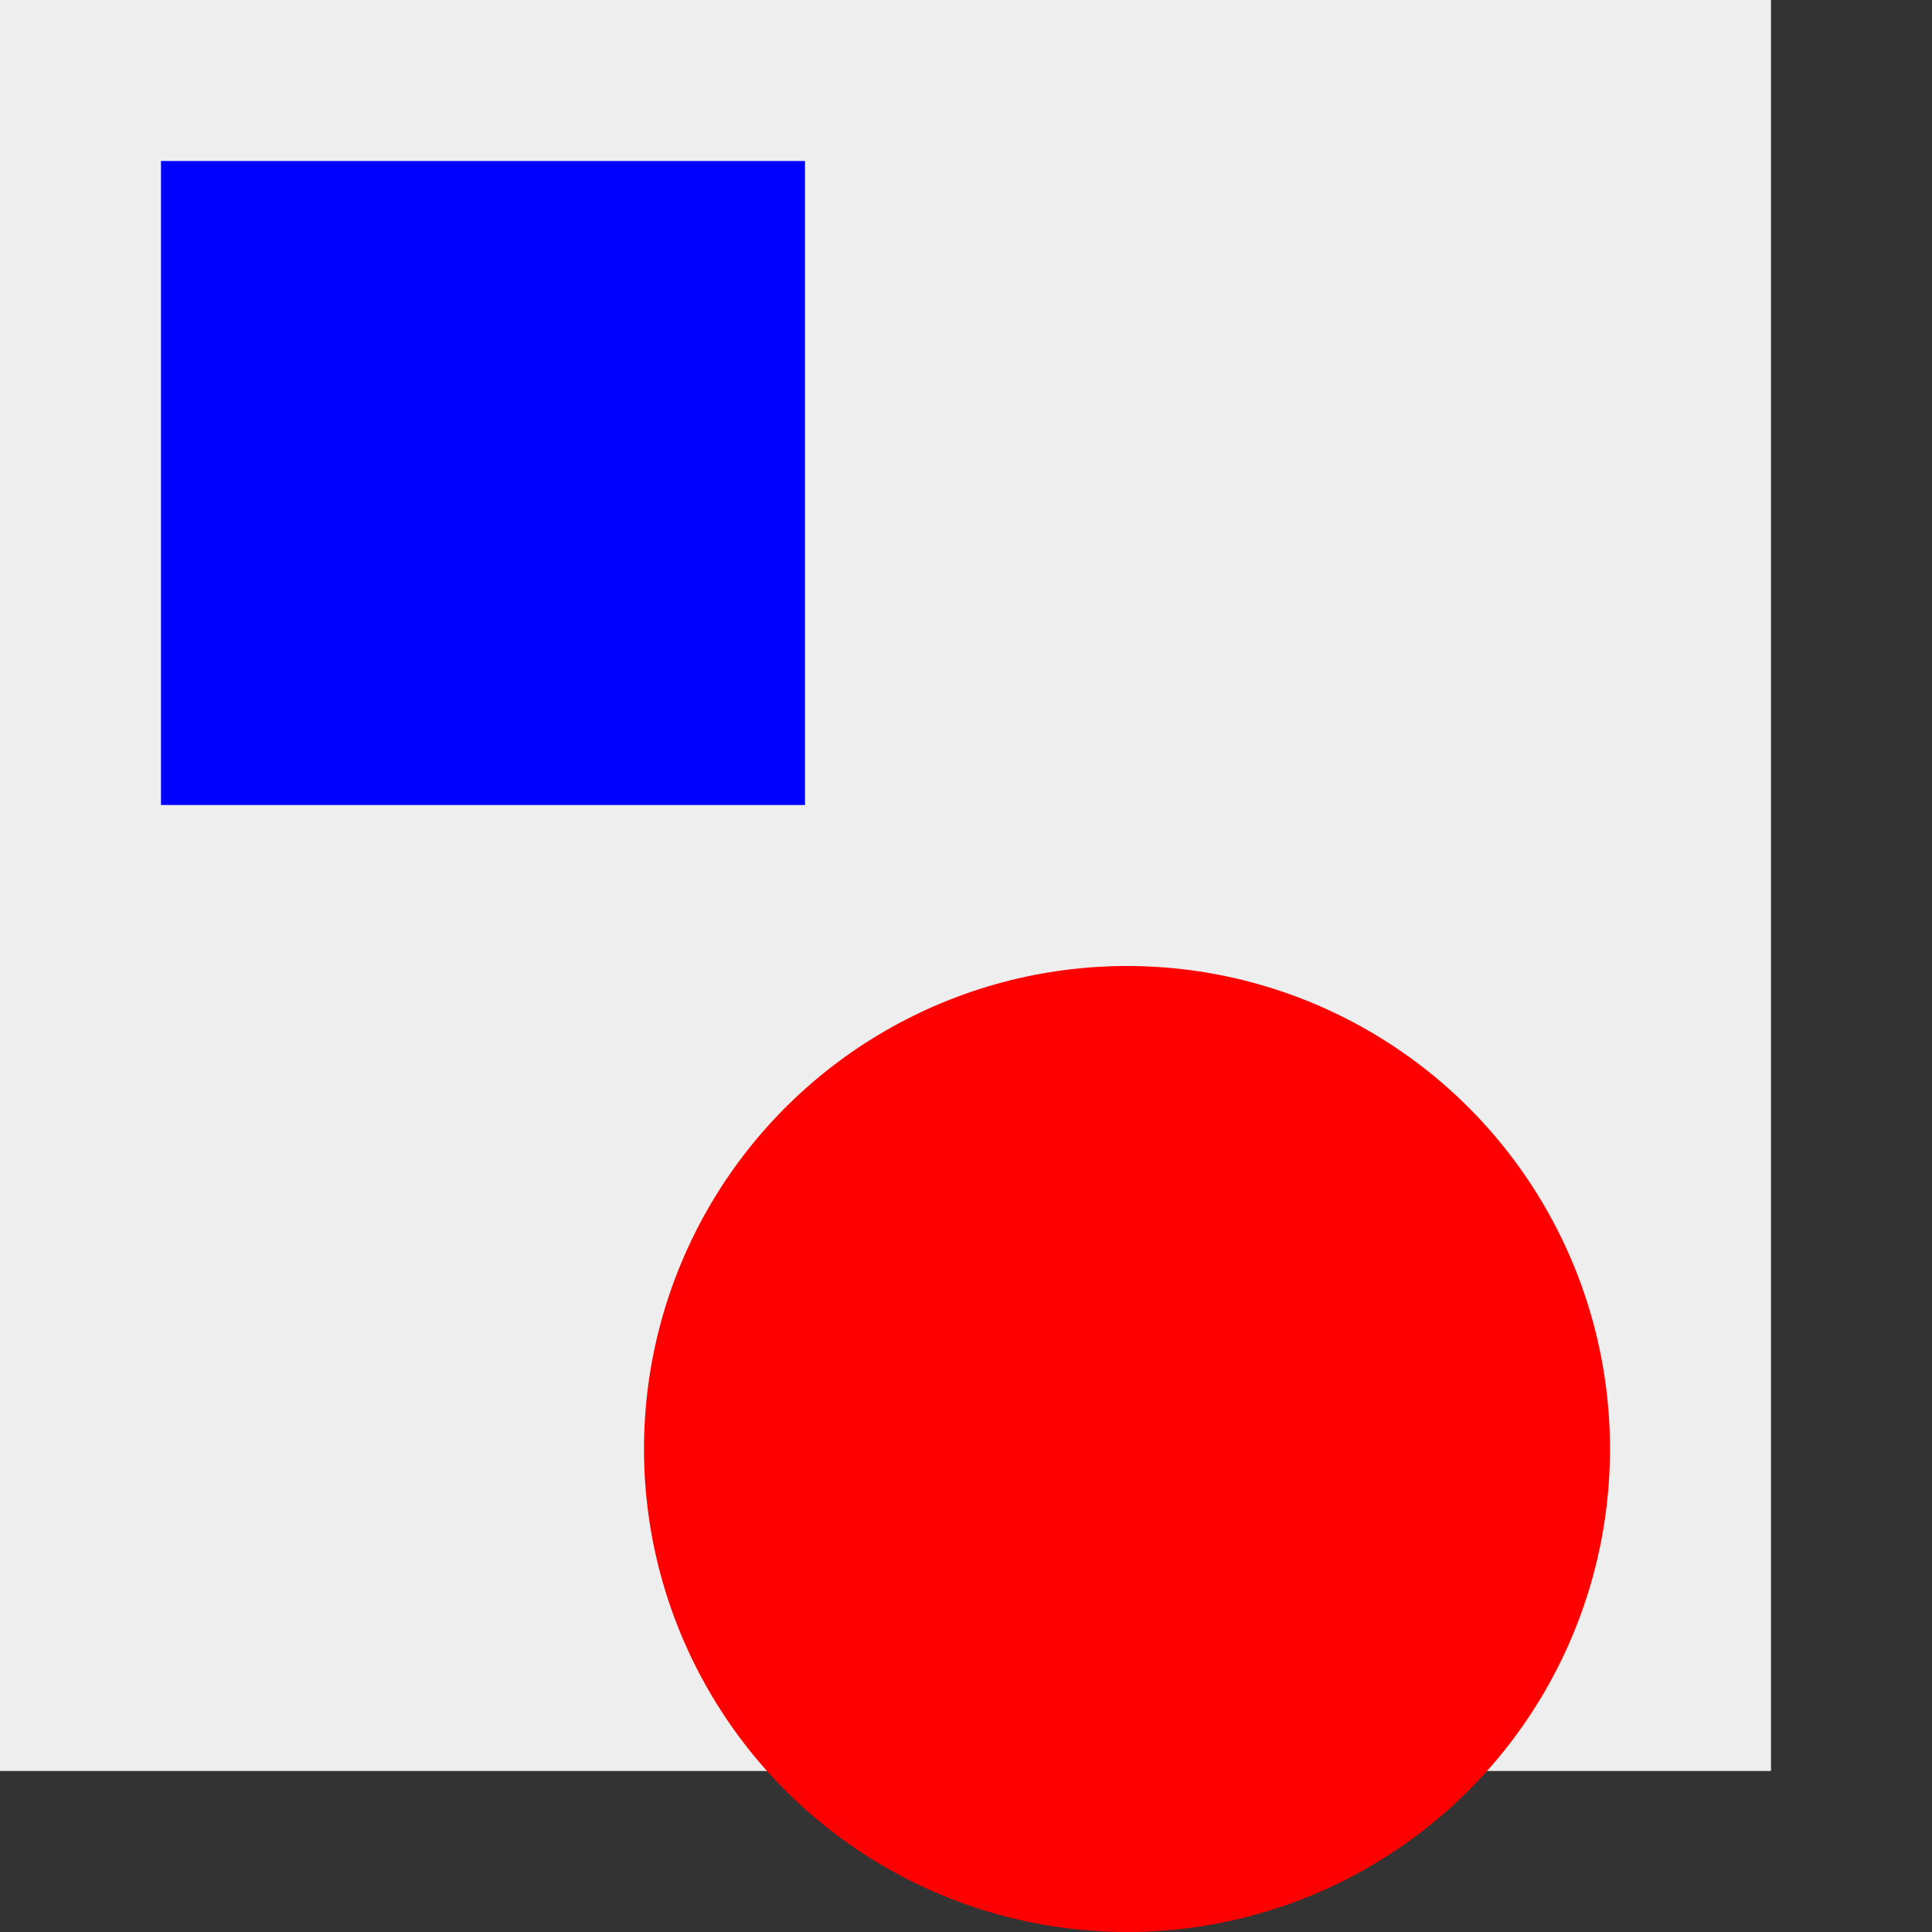 <svg viewBox="0 0 120 120" height="100px" width="100px" xmlns="http://www.w3.org/2000/svg">
    <rect x="0" y="0" width="120" height="120" fill="#333333" stroke="none"/>
    <rect x="0" y="0" height="110" width="110" fill="#EEE"> </rect>
    <rect x="10" y="10" height="40" width="40" fill="blue"></rect>
    <circle cx="70" cy="90" r="30" fill="red"></circle>
</svg>

